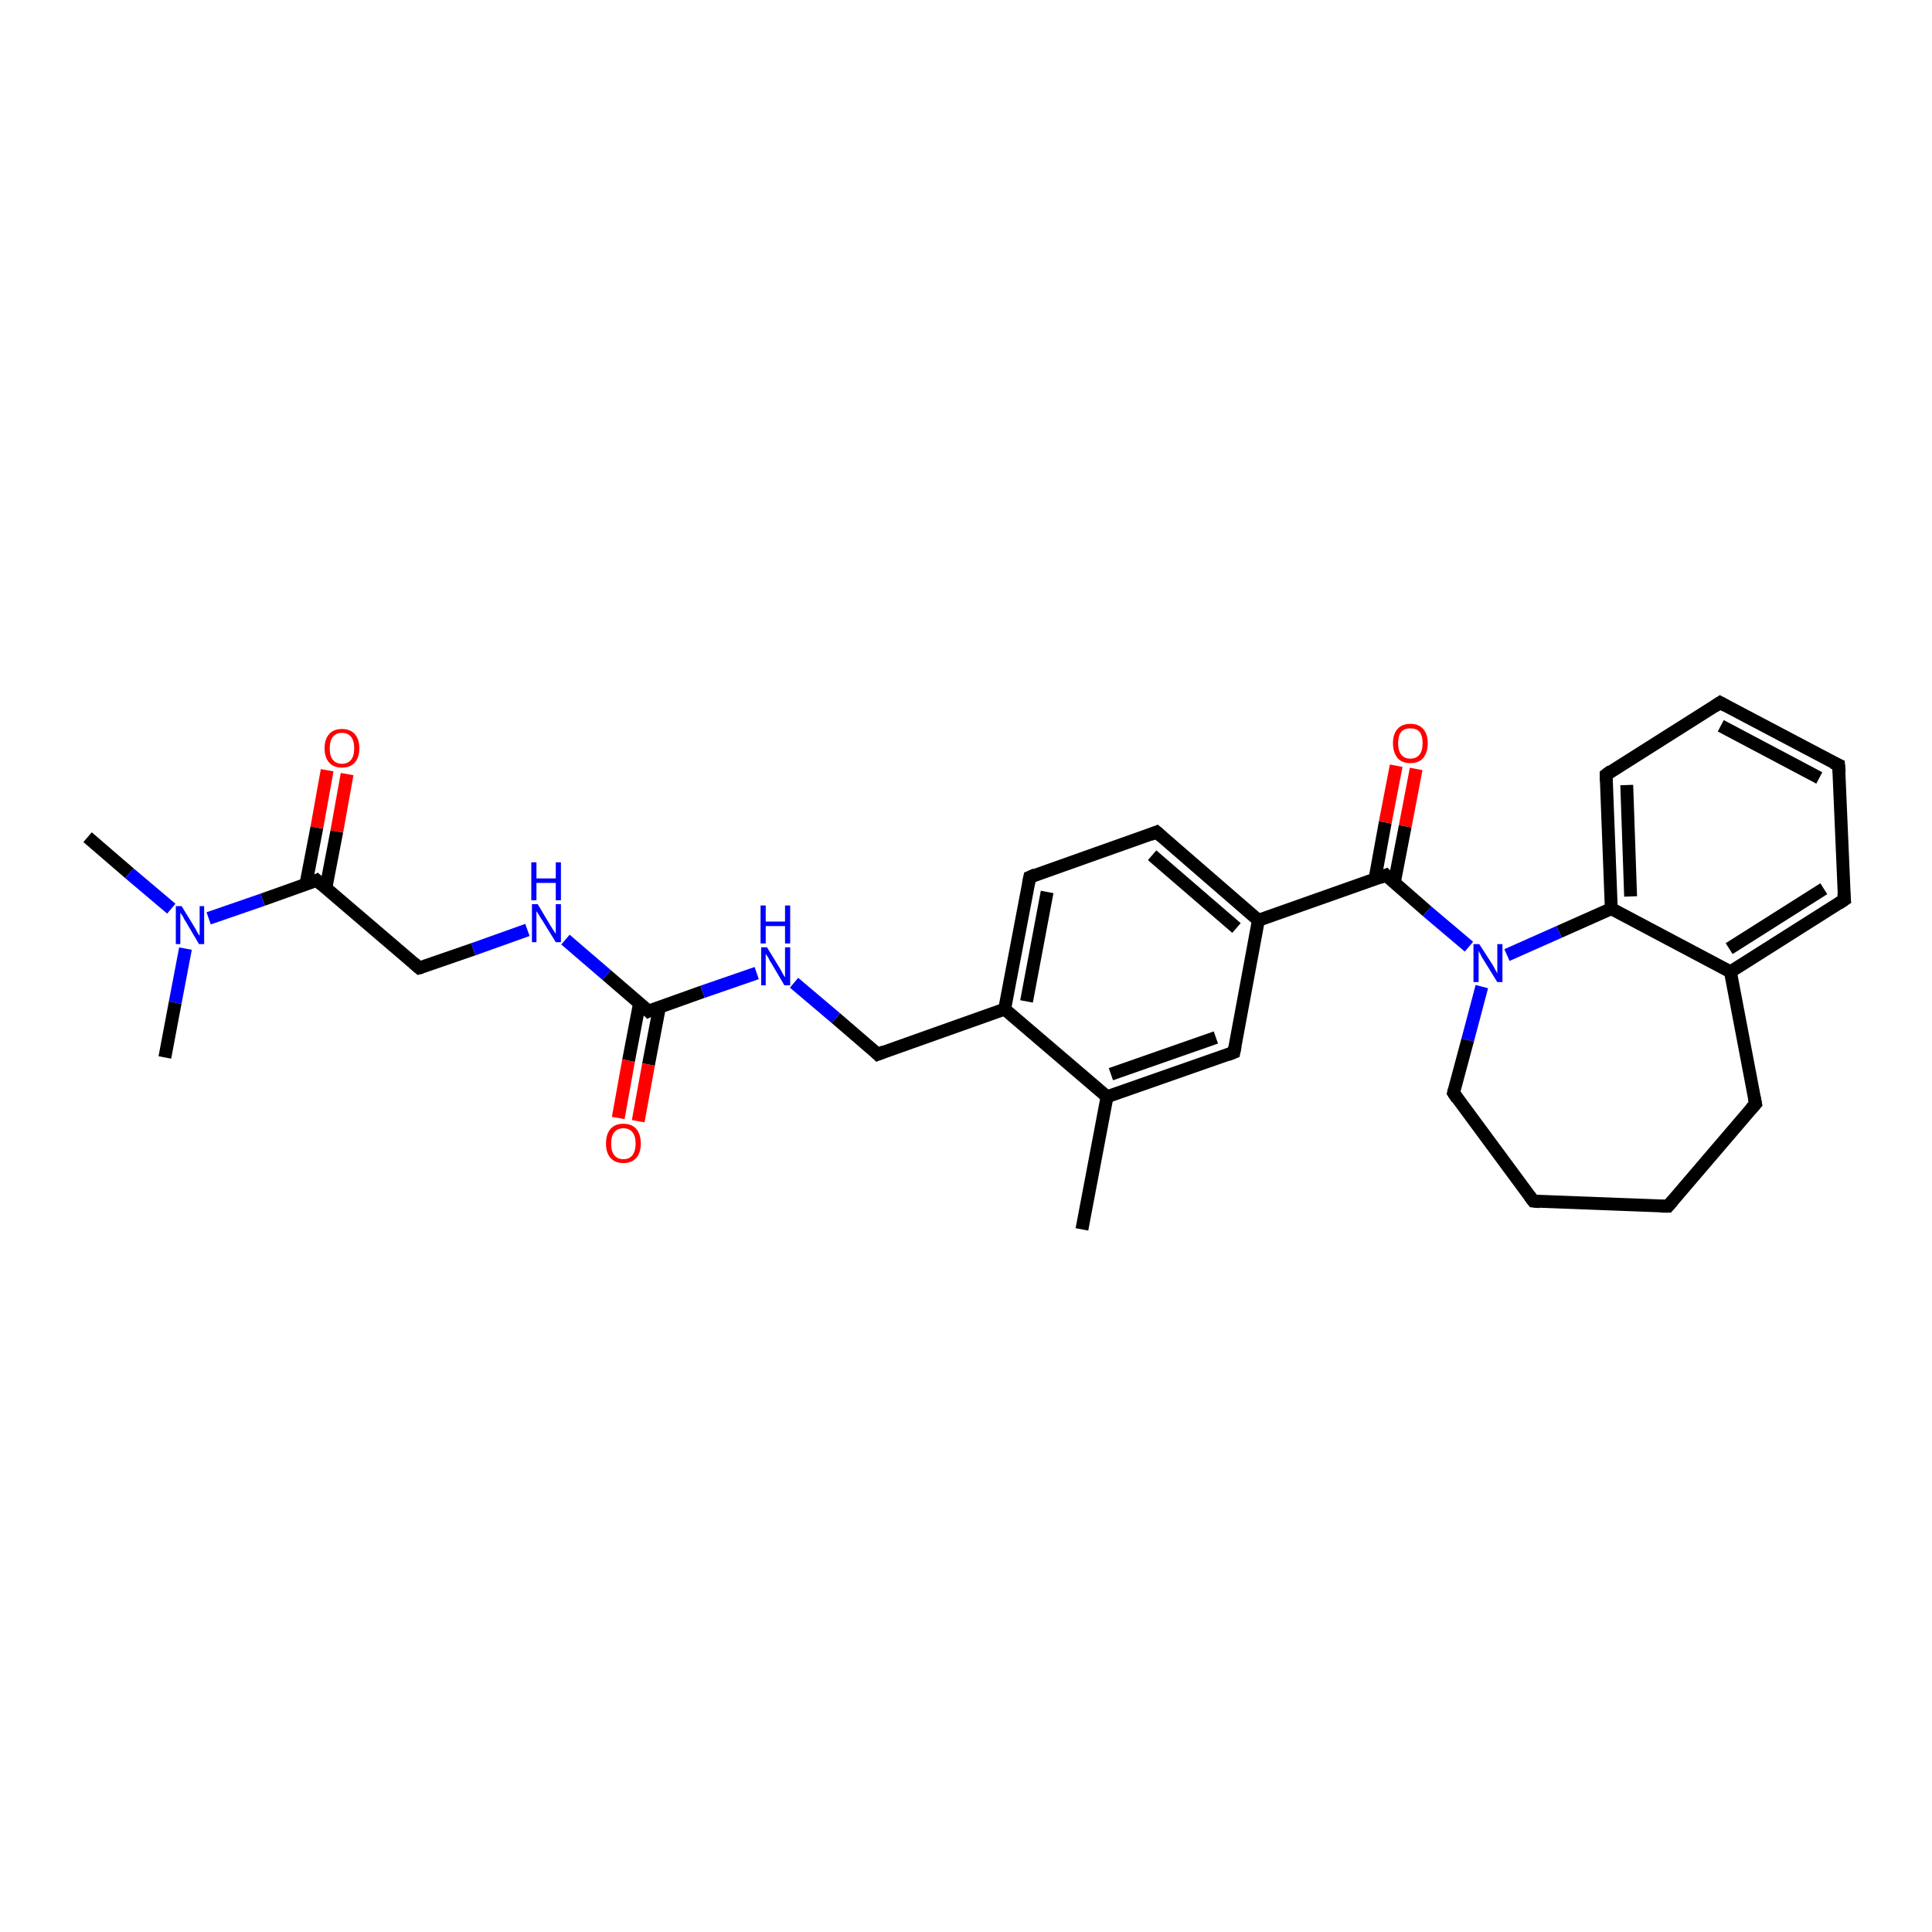 <?xml version='1.0' encoding='iso-8859-1'?>
<svg version='1.1' baseProfile='full'
              xmlns='http://www.w3.org/2000/svg'
                      xmlns:rdkit='http://www.rdkit.org/xml'
                      xmlns:xlink='http://www.w3.org/1999/xlink'
                  xml:space='preserve'
width='300px' height='300px' viewBox='0 0 300 300'>
<!-- END OF HEADER -->
<rect style='opacity:1.0;fill:#FFFFFF;stroke:none' width='300.0' height='300.0' x='0.0' y='0.0'> </rect>
<path class='bond-0 atom-0 atom-1' d='M 13.6,130.0 L 20.1,135.6' style='fill:none;fill-rule:evenodd;stroke:#000000;stroke-width:2.0px;stroke-linecap:butt;stroke-linejoin:miter;stroke-opacity:1' />
<path class='bond-0 atom-0 atom-1' d='M 20.1,135.6 L 26.6,141.1' style='fill:none;fill-rule:evenodd;stroke:#0000FF;stroke-width:2.0px;stroke-linecap:butt;stroke-linejoin:miter;stroke-opacity:1' />
<path class='bond-1 atom-1 atom-2' d='M 28.8,147.3 L 27.2,155.7' style='fill:none;fill-rule:evenodd;stroke:#0000FF;stroke-width:2.0px;stroke-linecap:butt;stroke-linejoin:miter;stroke-opacity:1' />
<path class='bond-1 atom-1 atom-2' d='M 27.2,155.7 L 25.6,164.2' style='fill:none;fill-rule:evenodd;stroke:#000000;stroke-width:2.0px;stroke-linecap:butt;stroke-linejoin:miter;stroke-opacity:1' />
<path class='bond-2 atom-1 atom-3' d='M 32.4,142.6 L 40.8,139.7' style='fill:none;fill-rule:evenodd;stroke:#0000FF;stroke-width:2.0px;stroke-linecap:butt;stroke-linejoin:miter;stroke-opacity:1' />
<path class='bond-2 atom-1 atom-3' d='M 40.8,139.7 L 49.2,136.7' style='fill:none;fill-rule:evenodd;stroke:#000000;stroke-width:2.0px;stroke-linecap:butt;stroke-linejoin:miter;stroke-opacity:1' />
<path class='bond-3 atom-3 atom-4' d='M 50.6,137.9 L 52.3,129.1' style='fill:none;fill-rule:evenodd;stroke:#000000;stroke-width:2.0px;stroke-linecap:butt;stroke-linejoin:miter;stroke-opacity:1' />
<path class='bond-3 atom-3 atom-4' d='M 52.3,129.1 L 53.9,120.2' style='fill:none;fill-rule:evenodd;stroke:#FF0000;stroke-width:2.0px;stroke-linecap:butt;stroke-linejoin:miter;stroke-opacity:1' />
<path class='bond-3 atom-3 atom-4' d='M 47.5,137.3 L 49.2,128.5' style='fill:none;fill-rule:evenodd;stroke:#000000;stroke-width:2.0px;stroke-linecap:butt;stroke-linejoin:miter;stroke-opacity:1' />
<path class='bond-3 atom-3 atom-4' d='M 49.2,128.5 L 50.8,119.6' style='fill:none;fill-rule:evenodd;stroke:#FF0000;stroke-width:2.0px;stroke-linecap:butt;stroke-linejoin:miter;stroke-opacity:1' />
<path class='bond-4 atom-3 atom-5' d='M 49.2,136.7 L 65.1,150.3' style='fill:none;fill-rule:evenodd;stroke:#000000;stroke-width:2.0px;stroke-linecap:butt;stroke-linejoin:miter;stroke-opacity:1' />
<path class='bond-5 atom-5 atom-6' d='M 65.1,150.3 L 73.5,147.4' style='fill:none;fill-rule:evenodd;stroke:#000000;stroke-width:2.0px;stroke-linecap:butt;stroke-linejoin:miter;stroke-opacity:1' />
<path class='bond-5 atom-5 atom-6' d='M 73.5,147.4 L 81.9,144.4' style='fill:none;fill-rule:evenodd;stroke:#0000FF;stroke-width:2.0px;stroke-linecap:butt;stroke-linejoin:miter;stroke-opacity:1' />
<path class='bond-6 atom-6 atom-7' d='M 87.8,145.9 L 94.2,151.4' style='fill:none;fill-rule:evenodd;stroke:#0000FF;stroke-width:2.0px;stroke-linecap:butt;stroke-linejoin:miter;stroke-opacity:1' />
<path class='bond-6 atom-6 atom-7' d='M 94.2,151.4 L 100.7,157.0' style='fill:none;fill-rule:evenodd;stroke:#000000;stroke-width:2.0px;stroke-linecap:butt;stroke-linejoin:miter;stroke-opacity:1' />
<path class='bond-7 atom-7 atom-8' d='M 99.3,155.8 L 97.6,164.7' style='fill:none;fill-rule:evenodd;stroke:#000000;stroke-width:2.0px;stroke-linecap:butt;stroke-linejoin:miter;stroke-opacity:1' />
<path class='bond-7 atom-7 atom-8' d='M 97.6,164.7 L 96.0,173.6' style='fill:none;fill-rule:evenodd;stroke:#FF0000;stroke-width:2.0px;stroke-linecap:butt;stroke-linejoin:miter;stroke-opacity:1' />
<path class='bond-7 atom-7 atom-8' d='M 102.4,156.4 L 100.7,165.3' style='fill:none;fill-rule:evenodd;stroke:#000000;stroke-width:2.0px;stroke-linecap:butt;stroke-linejoin:miter;stroke-opacity:1' />
<path class='bond-7 atom-7 atom-8' d='M 100.7,165.3 L 99.1,174.1' style='fill:none;fill-rule:evenodd;stroke:#FF0000;stroke-width:2.0px;stroke-linecap:butt;stroke-linejoin:miter;stroke-opacity:1' />
<path class='bond-8 atom-7 atom-9' d='M 100.7,157.0 L 109.1,154.0' style='fill:none;fill-rule:evenodd;stroke:#000000;stroke-width:2.0px;stroke-linecap:butt;stroke-linejoin:miter;stroke-opacity:1' />
<path class='bond-8 atom-7 atom-9' d='M 109.1,154.0 L 117.5,151.1' style='fill:none;fill-rule:evenodd;stroke:#0000FF;stroke-width:2.0px;stroke-linecap:butt;stroke-linejoin:miter;stroke-opacity:1' />
<path class='bond-9 atom-9 atom-10' d='M 123.3,152.6 L 129.8,158.1' style='fill:none;fill-rule:evenodd;stroke:#0000FF;stroke-width:2.0px;stroke-linecap:butt;stroke-linejoin:miter;stroke-opacity:1' />
<path class='bond-9 atom-9 atom-10' d='M 129.8,158.1 L 136.3,163.7' style='fill:none;fill-rule:evenodd;stroke:#000000;stroke-width:2.0px;stroke-linecap:butt;stroke-linejoin:miter;stroke-opacity:1' />
<path class='bond-10 atom-10 atom-11' d='M 136.3,163.7 L 156.0,156.7' style='fill:none;fill-rule:evenodd;stroke:#000000;stroke-width:2.0px;stroke-linecap:butt;stroke-linejoin:miter;stroke-opacity:1' />
<path class='bond-11 atom-11 atom-12' d='M 156.0,156.7 L 159.9,136.2' style='fill:none;fill-rule:evenodd;stroke:#000000;stroke-width:2.0px;stroke-linecap:butt;stroke-linejoin:miter;stroke-opacity:1' />
<path class='bond-11 atom-11 atom-12' d='M 159.4,155.5 L 162.6,138.5' style='fill:none;fill-rule:evenodd;stroke:#000000;stroke-width:2.0px;stroke-linecap:butt;stroke-linejoin:miter;stroke-opacity:1' />
<path class='bond-12 atom-12 atom-13' d='M 159.9,136.2 L 179.6,129.2' style='fill:none;fill-rule:evenodd;stroke:#000000;stroke-width:2.0px;stroke-linecap:butt;stroke-linejoin:miter;stroke-opacity:1' />
<path class='bond-13 atom-13 atom-14' d='M 179.6,129.2 L 195.4,142.9' style='fill:none;fill-rule:evenodd;stroke:#000000;stroke-width:2.0px;stroke-linecap:butt;stroke-linejoin:miter;stroke-opacity:1' />
<path class='bond-13 atom-13 atom-14' d='M 178.9,132.8 L 192.0,144.1' style='fill:none;fill-rule:evenodd;stroke:#000000;stroke-width:2.0px;stroke-linecap:butt;stroke-linejoin:miter;stroke-opacity:1' />
<path class='bond-14 atom-14 atom-15' d='M 195.4,142.9 L 191.6,163.4' style='fill:none;fill-rule:evenodd;stroke:#000000;stroke-width:2.0px;stroke-linecap:butt;stroke-linejoin:miter;stroke-opacity:1' />
<path class='bond-15 atom-15 atom-16' d='M 191.6,163.4 L 171.9,170.3' style='fill:none;fill-rule:evenodd;stroke:#000000;stroke-width:2.0px;stroke-linecap:butt;stroke-linejoin:miter;stroke-opacity:1' />
<path class='bond-15 atom-15 atom-16' d='M 188.8,161.1 L 172.5,166.8' style='fill:none;fill-rule:evenodd;stroke:#000000;stroke-width:2.0px;stroke-linecap:butt;stroke-linejoin:miter;stroke-opacity:1' />
<path class='bond-16 atom-16 atom-17' d='M 171.9,170.3 L 168.0,190.9' style='fill:none;fill-rule:evenodd;stroke:#000000;stroke-width:2.0px;stroke-linecap:butt;stroke-linejoin:miter;stroke-opacity:1' />
<path class='bond-17 atom-14 atom-18' d='M 195.4,142.9 L 215.2,135.9' style='fill:none;fill-rule:evenodd;stroke:#000000;stroke-width:2.0px;stroke-linecap:butt;stroke-linejoin:miter;stroke-opacity:1' />
<path class='bond-18 atom-18 atom-19' d='M 216.5,137.1 L 218.2,128.3' style='fill:none;fill-rule:evenodd;stroke:#000000;stroke-width:2.0px;stroke-linecap:butt;stroke-linejoin:miter;stroke-opacity:1' />
<path class='bond-18 atom-18 atom-19' d='M 218.2,128.3 L 219.9,119.4' style='fill:none;fill-rule:evenodd;stroke:#FF0000;stroke-width:2.0px;stroke-linecap:butt;stroke-linejoin:miter;stroke-opacity:1' />
<path class='bond-18 atom-18 atom-19' d='M 213.5,136.5 L 215.1,127.7' style='fill:none;fill-rule:evenodd;stroke:#000000;stroke-width:2.0px;stroke-linecap:butt;stroke-linejoin:miter;stroke-opacity:1' />
<path class='bond-18 atom-18 atom-19' d='M 215.1,127.7 L 216.8,118.9' style='fill:none;fill-rule:evenodd;stroke:#FF0000;stroke-width:2.0px;stroke-linecap:butt;stroke-linejoin:miter;stroke-opacity:1' />
<path class='bond-19 atom-18 atom-20' d='M 215.2,135.9 L 221.6,141.5' style='fill:none;fill-rule:evenodd;stroke:#000000;stroke-width:2.0px;stroke-linecap:butt;stroke-linejoin:miter;stroke-opacity:1' />
<path class='bond-19 atom-18 atom-20' d='M 221.6,141.5 L 228.1,147.0' style='fill:none;fill-rule:evenodd;stroke:#0000FF;stroke-width:2.0px;stroke-linecap:butt;stroke-linejoin:miter;stroke-opacity:1' />
<path class='bond-20 atom-20 atom-21' d='M 230.1,153.2 L 227.9,161.5' style='fill:none;fill-rule:evenodd;stroke:#0000FF;stroke-width:2.0px;stroke-linecap:butt;stroke-linejoin:miter;stroke-opacity:1' />
<path class='bond-20 atom-20 atom-21' d='M 227.9,161.5 L 225.7,169.7' style='fill:none;fill-rule:evenodd;stroke:#000000;stroke-width:2.0px;stroke-linecap:butt;stroke-linejoin:miter;stroke-opacity:1' />
<path class='bond-21 atom-21 atom-22' d='M 225.7,169.7 L 238.1,186.5' style='fill:none;fill-rule:evenodd;stroke:#000000;stroke-width:2.0px;stroke-linecap:butt;stroke-linejoin:miter;stroke-opacity:1' />
<path class='bond-22 atom-22 atom-23' d='M 238.1,186.5 L 259.0,187.3' style='fill:none;fill-rule:evenodd;stroke:#000000;stroke-width:2.0px;stroke-linecap:butt;stroke-linejoin:miter;stroke-opacity:1' />
<path class='bond-23 atom-23 atom-24' d='M 259.0,187.3 L 272.6,171.4' style='fill:none;fill-rule:evenodd;stroke:#000000;stroke-width:2.0px;stroke-linecap:butt;stroke-linejoin:miter;stroke-opacity:1' />
<path class='bond-24 atom-24 atom-25' d='M 272.6,171.4 L 268.7,150.9' style='fill:none;fill-rule:evenodd;stroke:#000000;stroke-width:2.0px;stroke-linecap:butt;stroke-linejoin:miter;stroke-opacity:1' />
<path class='bond-25 atom-25 atom-26' d='M 268.7,150.9 L 286.4,139.7' style='fill:none;fill-rule:evenodd;stroke:#000000;stroke-width:2.0px;stroke-linecap:butt;stroke-linejoin:miter;stroke-opacity:1' />
<path class='bond-25 atom-25 atom-26' d='M 268.5,147.3 L 283.2,138.0' style='fill:none;fill-rule:evenodd;stroke:#000000;stroke-width:2.0px;stroke-linecap:butt;stroke-linejoin:miter;stroke-opacity:1' />
<path class='bond-26 atom-26 atom-27' d='M 286.4,139.7 L 285.5,118.8' style='fill:none;fill-rule:evenodd;stroke:#000000;stroke-width:2.0px;stroke-linecap:butt;stroke-linejoin:miter;stroke-opacity:1' />
<path class='bond-27 atom-27 atom-28' d='M 285.5,118.8 L 267.1,109.1' style='fill:none;fill-rule:evenodd;stroke:#000000;stroke-width:2.0px;stroke-linecap:butt;stroke-linejoin:miter;stroke-opacity:1' />
<path class='bond-27 atom-27 atom-28' d='M 282.5,120.8 L 267.2,112.7' style='fill:none;fill-rule:evenodd;stroke:#000000;stroke-width:2.0px;stroke-linecap:butt;stroke-linejoin:miter;stroke-opacity:1' />
<path class='bond-28 atom-28 atom-29' d='M 267.1,109.1 L 249.4,120.3' style='fill:none;fill-rule:evenodd;stroke:#000000;stroke-width:2.0px;stroke-linecap:butt;stroke-linejoin:miter;stroke-opacity:1' />
<path class='bond-29 atom-29 atom-30' d='M 249.4,120.3 L 250.2,141.1' style='fill:none;fill-rule:evenodd;stroke:#000000;stroke-width:2.0px;stroke-linecap:butt;stroke-linejoin:miter;stroke-opacity:1' />
<path class='bond-29 atom-29 atom-30' d='M 252.6,121.9 L 253.2,139.2' style='fill:none;fill-rule:evenodd;stroke:#000000;stroke-width:2.0px;stroke-linecap:butt;stroke-linejoin:miter;stroke-opacity:1' />
<path class='bond-30 atom-16 atom-11' d='M 171.9,170.3 L 156.0,156.7' style='fill:none;fill-rule:evenodd;stroke:#000000;stroke-width:2.0px;stroke-linecap:butt;stroke-linejoin:miter;stroke-opacity:1' />
<path class='bond-31 atom-30 atom-20' d='M 250.2,141.1 L 242.1,144.7' style='fill:none;fill-rule:evenodd;stroke:#000000;stroke-width:2.0px;stroke-linecap:butt;stroke-linejoin:miter;stroke-opacity:1' />
<path class='bond-31 atom-30 atom-20' d='M 242.1,144.7 L 234.0,148.3' style='fill:none;fill-rule:evenodd;stroke:#0000FF;stroke-width:2.0px;stroke-linecap:butt;stroke-linejoin:miter;stroke-opacity:1' />
<path class='bond-32 atom-30 atom-25' d='M 250.2,141.1 L 268.7,150.9' style='fill:none;fill-rule:evenodd;stroke:#000000;stroke-width:2.0px;stroke-linecap:butt;stroke-linejoin:miter;stroke-opacity:1' />
<path d='M 48.8,136.9 L 49.2,136.7 L 50.0,137.4' style='fill:none;stroke:#000000;stroke-width:2.0px;stroke-linecap:butt;stroke-linejoin:miter;stroke-opacity:1;' />
<path d='M 64.3,149.6 L 65.1,150.3 L 65.5,150.2' style='fill:none;stroke:#000000;stroke-width:2.0px;stroke-linecap:butt;stroke-linejoin:miter;stroke-opacity:1;' />
<path d='M 100.4,156.7 L 100.7,157.0 L 101.1,156.8' style='fill:none;stroke:#000000;stroke-width:2.0px;stroke-linecap:butt;stroke-linejoin:miter;stroke-opacity:1;' />
<path d='M 136.0,163.4 L 136.3,163.7 L 137.3,163.3' style='fill:none;stroke:#000000;stroke-width:2.0px;stroke-linecap:butt;stroke-linejoin:miter;stroke-opacity:1;' />
<path d='M 159.7,137.2 L 159.9,136.2 L 160.8,135.8' style='fill:none;stroke:#000000;stroke-width:2.0px;stroke-linecap:butt;stroke-linejoin:miter;stroke-opacity:1;' />
<path d='M 178.6,129.6 L 179.6,129.2 L 180.4,129.9' style='fill:none;stroke:#000000;stroke-width:2.0px;stroke-linecap:butt;stroke-linejoin:miter;stroke-opacity:1;' />
<path d='M 191.8,162.4 L 191.6,163.4 L 190.6,163.8' style='fill:none;stroke:#000000;stroke-width:2.0px;stroke-linecap:butt;stroke-linejoin:miter;stroke-opacity:1;' />
<path d='M 214.2,136.3 L 215.2,135.9 L 215.5,136.2' style='fill:none;stroke:#000000;stroke-width:2.0px;stroke-linecap:butt;stroke-linejoin:miter;stroke-opacity:1;' />
<path d='M 225.8,169.3 L 225.7,169.7 L 226.3,170.6' style='fill:none;stroke:#000000;stroke-width:2.0px;stroke-linecap:butt;stroke-linejoin:miter;stroke-opacity:1;' />
<path d='M 237.5,185.7 L 238.1,186.5 L 239.1,186.6' style='fill:none;stroke:#000000;stroke-width:2.0px;stroke-linecap:butt;stroke-linejoin:miter;stroke-opacity:1;' />
<path d='M 257.9,187.3 L 259.0,187.3 L 259.7,186.5' style='fill:none;stroke:#000000;stroke-width:2.0px;stroke-linecap:butt;stroke-linejoin:miter;stroke-opacity:1;' />
<path d='M 271.9,172.2 L 272.6,171.4 L 272.4,170.4' style='fill:none;stroke:#000000;stroke-width:2.0px;stroke-linecap:butt;stroke-linejoin:miter;stroke-opacity:1;' />
<path d='M 285.5,140.3 L 286.4,139.7 L 286.3,138.7' style='fill:none;stroke:#000000;stroke-width:2.0px;stroke-linecap:butt;stroke-linejoin:miter;stroke-opacity:1;' />
<path d='M 285.6,119.9 L 285.5,118.8 L 284.6,118.4' style='fill:none;stroke:#000000;stroke-width:2.0px;stroke-linecap:butt;stroke-linejoin:miter;stroke-opacity:1;' />
<path d='M 268.0,109.6 L 267.1,109.1 L 266.2,109.7' style='fill:none;stroke:#000000;stroke-width:2.0px;stroke-linecap:butt;stroke-linejoin:miter;stroke-opacity:1;' />
<path d='M 250.2,119.7 L 249.4,120.3 L 249.4,121.3' style='fill:none;stroke:#000000;stroke-width:2.0px;stroke-linecap:butt;stroke-linejoin:miter;stroke-opacity:1;' />
<path class='atom-1' d='M 28.2 140.7
L 30.1 143.8
Q 30.3 144.1, 30.6 144.7
Q 30.9 145.2, 31.0 145.3
L 31.0 140.7
L 31.7 140.7
L 31.7 146.6
L 30.9 146.6
L 28.9 143.2
Q 28.6 142.8, 28.4 142.3
Q 28.1 141.9, 28.0 141.7
L 28.0 146.6
L 27.3 146.6
L 27.3 140.7
L 28.2 140.7
' fill='#0000FF'/>
<path class='atom-4' d='M 50.4 116.2
Q 50.4 114.8, 51.1 114.0
Q 51.8 113.2, 53.1 113.2
Q 54.4 113.2, 55.1 114.0
Q 55.8 114.8, 55.8 116.2
Q 55.8 117.6, 55.1 118.4
Q 54.4 119.2, 53.1 119.2
Q 51.8 119.2, 51.1 118.4
Q 50.4 117.6, 50.4 116.2
M 53.1 118.6
Q 54.0 118.6, 54.5 118.0
Q 55.0 117.4, 55.0 116.2
Q 55.0 115.0, 54.5 114.4
Q 54.0 113.8, 53.1 113.8
Q 52.2 113.8, 51.7 114.4
Q 51.2 115.0, 51.2 116.2
Q 51.2 117.4, 51.7 118.0
Q 52.2 118.6, 53.1 118.6
' fill='#FF0000'/>
<path class='atom-6' d='M 83.5 140.4
L 85.4 143.6
Q 85.6 143.9, 85.9 144.4
Q 86.3 145.0, 86.3 145.0
L 86.3 140.4
L 87.1 140.4
L 87.1 146.3
L 86.3 146.3
L 84.2 142.9
Q 83.9 142.5, 83.7 142.1
Q 83.4 141.6, 83.3 141.5
L 83.3 146.3
L 82.6 146.3
L 82.6 140.4
L 83.5 140.4
' fill='#0000FF'/>
<path class='atom-6' d='M 82.5 133.9
L 83.3 133.9
L 83.3 136.4
L 86.3 136.4
L 86.3 133.9
L 87.1 133.9
L 87.1 139.8
L 86.3 139.8
L 86.3 137.1
L 83.3 137.1
L 83.3 139.8
L 82.5 139.8
L 82.5 133.9
' fill='#0000FF'/>
<path class='atom-8' d='M 94.1 177.6
Q 94.1 176.1, 94.8 175.3
Q 95.5 174.5, 96.8 174.5
Q 98.1 174.5, 98.8 175.3
Q 99.5 176.1, 99.5 177.6
Q 99.5 179.0, 98.8 179.8
Q 98.1 180.6, 96.8 180.6
Q 95.5 180.6, 94.8 179.8
Q 94.1 179.0, 94.1 177.6
M 96.8 180.0
Q 97.7 180.0, 98.2 179.4
Q 98.7 178.7, 98.7 177.6
Q 98.7 176.4, 98.2 175.8
Q 97.7 175.2, 96.8 175.2
Q 95.9 175.2, 95.4 175.8
Q 94.9 176.4, 94.9 177.6
Q 94.9 178.8, 95.4 179.4
Q 95.9 180.0, 96.8 180.0
' fill='#FF0000'/>
<path class='atom-9' d='M 119.1 147.1
L 121.0 150.2
Q 121.2 150.5, 121.5 151.1
Q 121.8 151.7, 121.9 151.7
L 121.9 147.1
L 122.7 147.1
L 122.7 153.0
L 121.8 153.0
L 119.8 149.6
Q 119.5 149.2, 119.3 148.7
Q 119.0 148.3, 118.9 148.1
L 118.9 153.0
L 118.2 153.0
L 118.2 147.1
L 119.1 147.1
' fill='#0000FF'/>
<path class='atom-9' d='M 118.1 140.6
L 118.9 140.6
L 118.9 143.1
L 121.9 143.1
L 121.9 140.6
L 122.7 140.6
L 122.7 146.5
L 121.9 146.5
L 121.9 143.8
L 118.9 143.8
L 118.9 146.5
L 118.1 146.5
L 118.1 140.6
' fill='#0000FF'/>
<path class='atom-19' d='M 216.3 115.4
Q 216.3 114.0, 217.0 113.2
Q 217.7 112.4, 219.0 112.4
Q 220.3 112.4, 221.0 113.2
Q 221.7 114.0, 221.7 115.4
Q 221.7 116.8, 221.0 117.7
Q 220.3 118.5, 219.0 118.5
Q 217.7 118.5, 217.0 117.7
Q 216.3 116.8, 216.3 115.4
M 219.0 117.8
Q 219.9 117.8, 220.4 117.2
Q 220.9 116.6, 220.9 115.4
Q 220.9 114.2, 220.4 113.6
Q 219.9 113.1, 219.0 113.1
Q 218.1 113.1, 217.6 113.6
Q 217.1 114.2, 217.1 115.4
Q 217.1 116.6, 217.6 117.2
Q 218.1 117.8, 219.0 117.8
' fill='#FF0000'/>
<path class='atom-20' d='M 229.7 146.6
L 231.7 149.7
Q 231.9 150.0, 232.2 150.6
Q 232.5 151.1, 232.5 151.2
L 232.5 146.6
L 233.3 146.6
L 233.3 152.5
L 232.5 152.5
L 230.4 149.1
Q 230.1 148.7, 229.9 148.2
Q 229.6 147.7, 229.6 147.6
L 229.6 152.5
L 228.8 152.5
L 228.8 146.6
L 229.7 146.6
' fill='#0000FF'/>
</svg>
